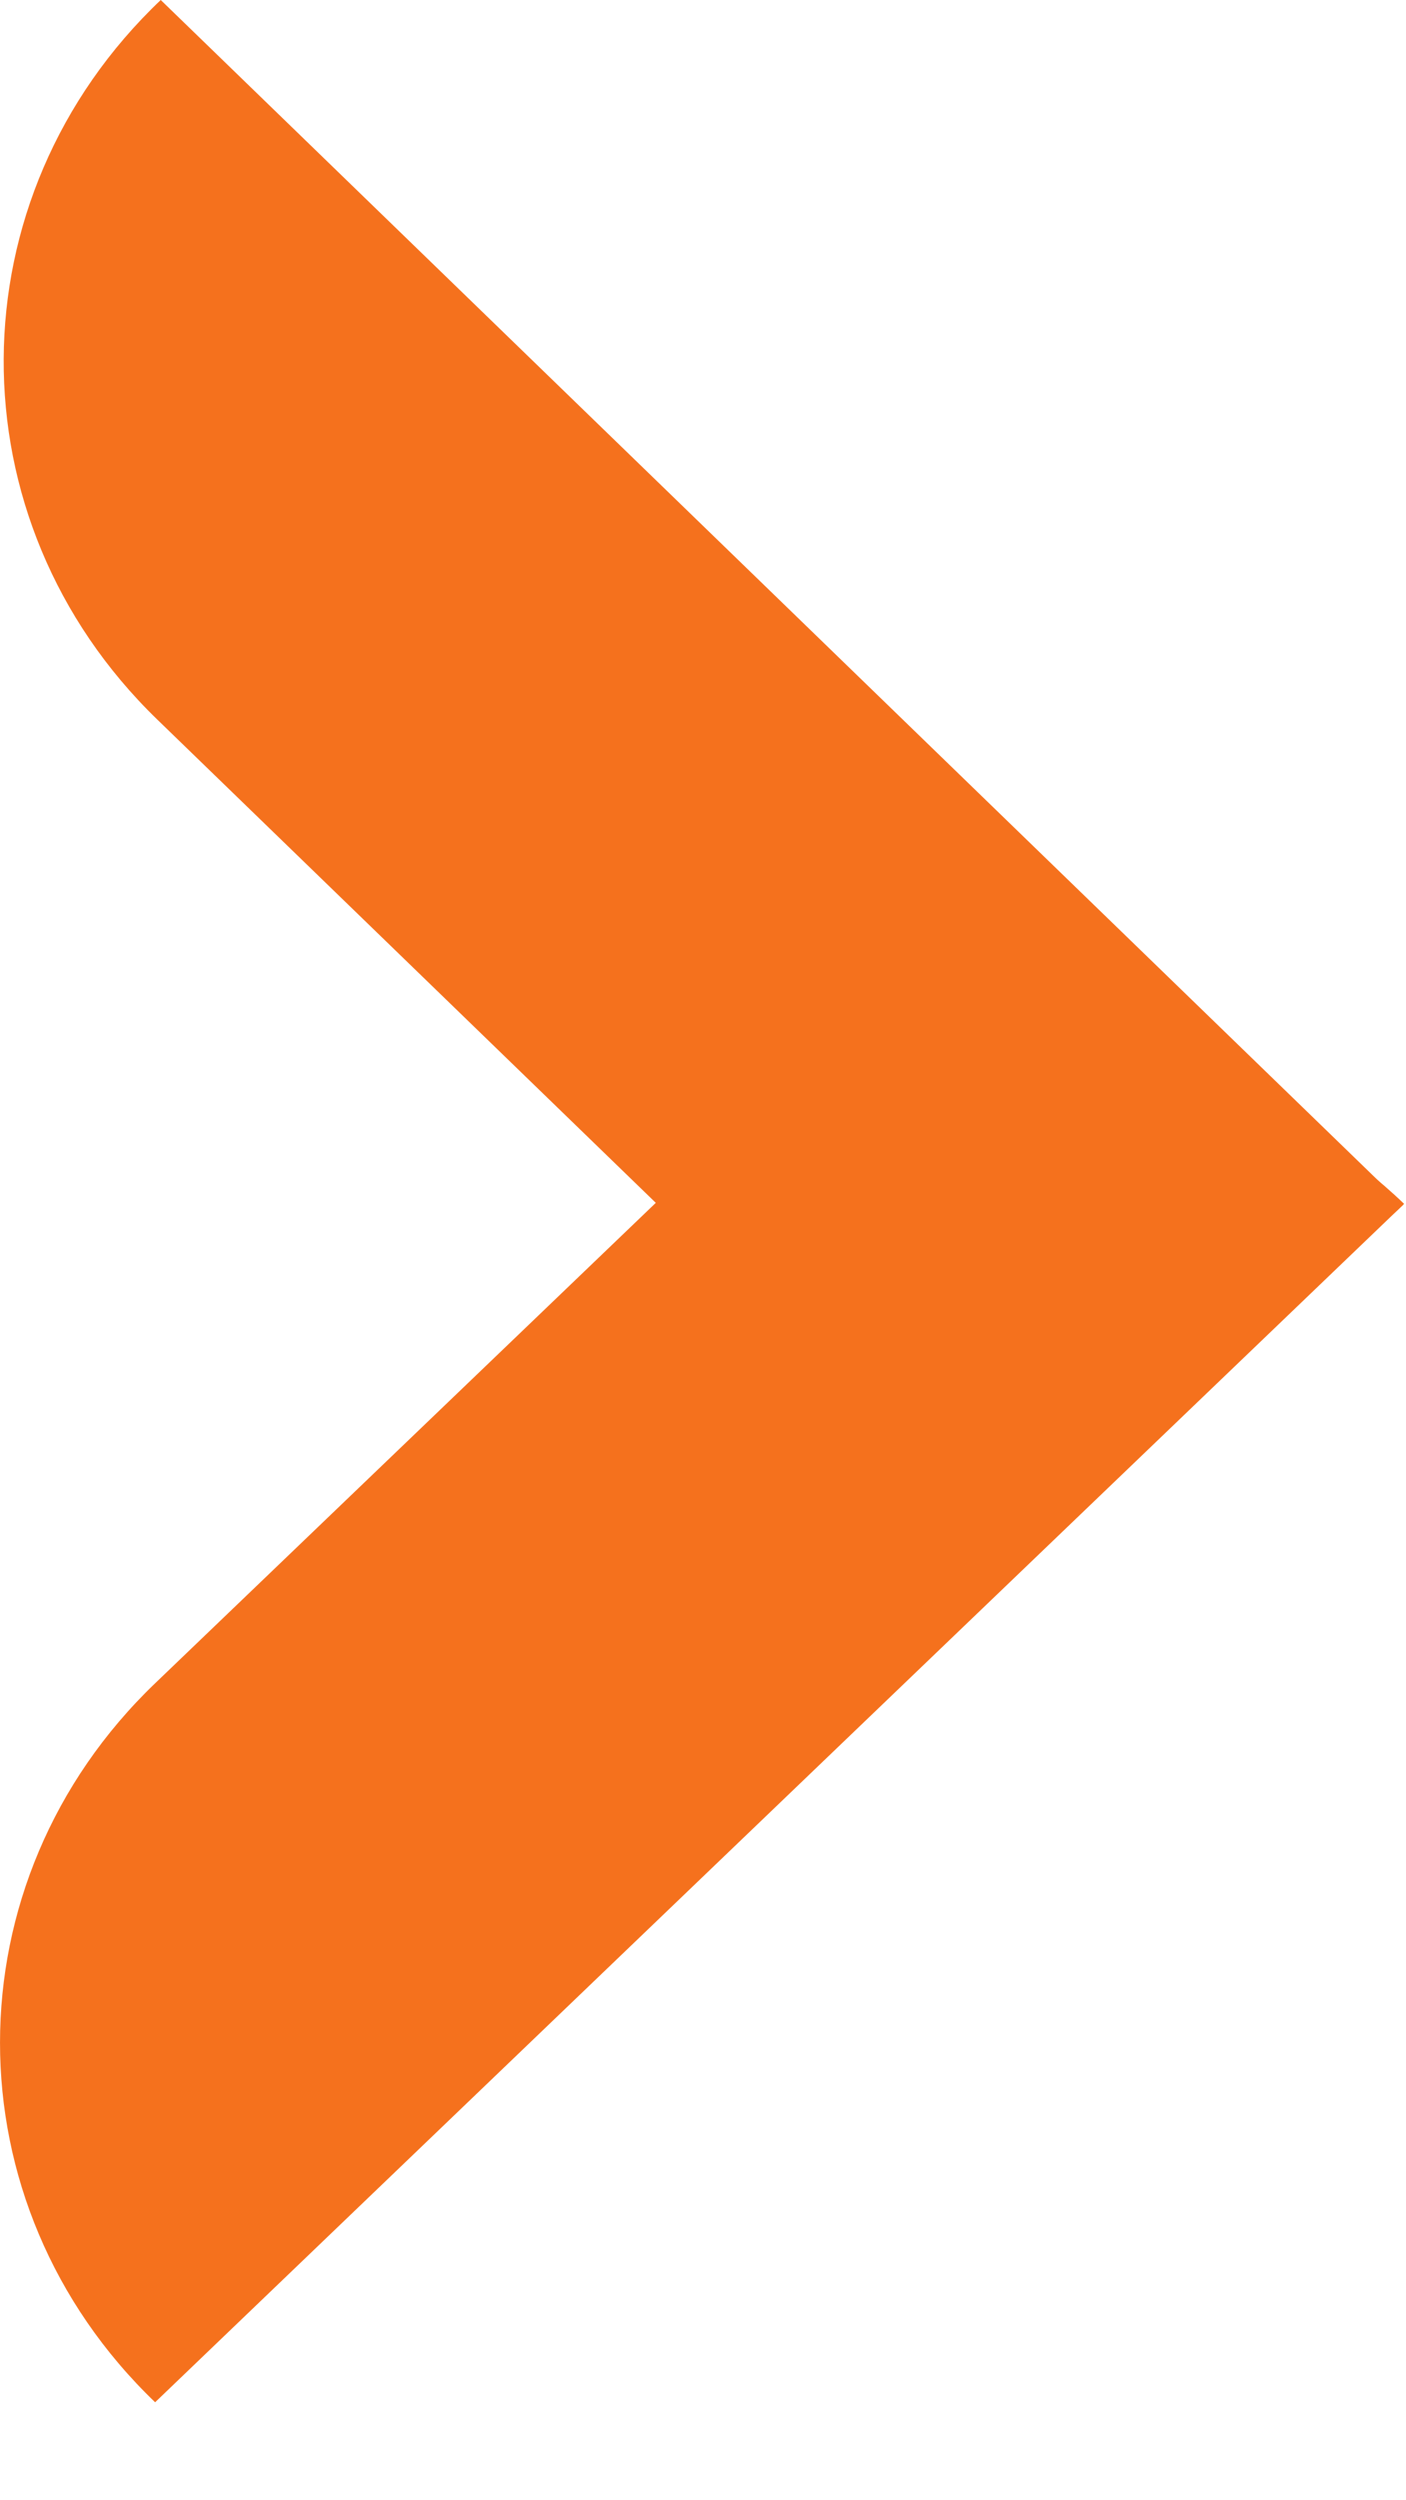 <svg width="9" height="16" viewBox="0 0 9 16" fill="none" xmlns="http://www.w3.org/2000/svg">
<path d="M0.994 10.771C-0.331 12.041 -0.331 14.102 0.993 15.373L8.988 7.704C7.664 6.433 5.516 6.432 4.192 7.703L0.994 10.771Z" fill="#F5711D"/>
<path d="M4.186 7.686C5.504 8.964 7.651 8.974 8.982 7.71L1.029 0C-0.302 1.265 -0.313 3.325 1.005 4.603L4.186 7.686Z" fill="#F5711D"/>
</svg>
